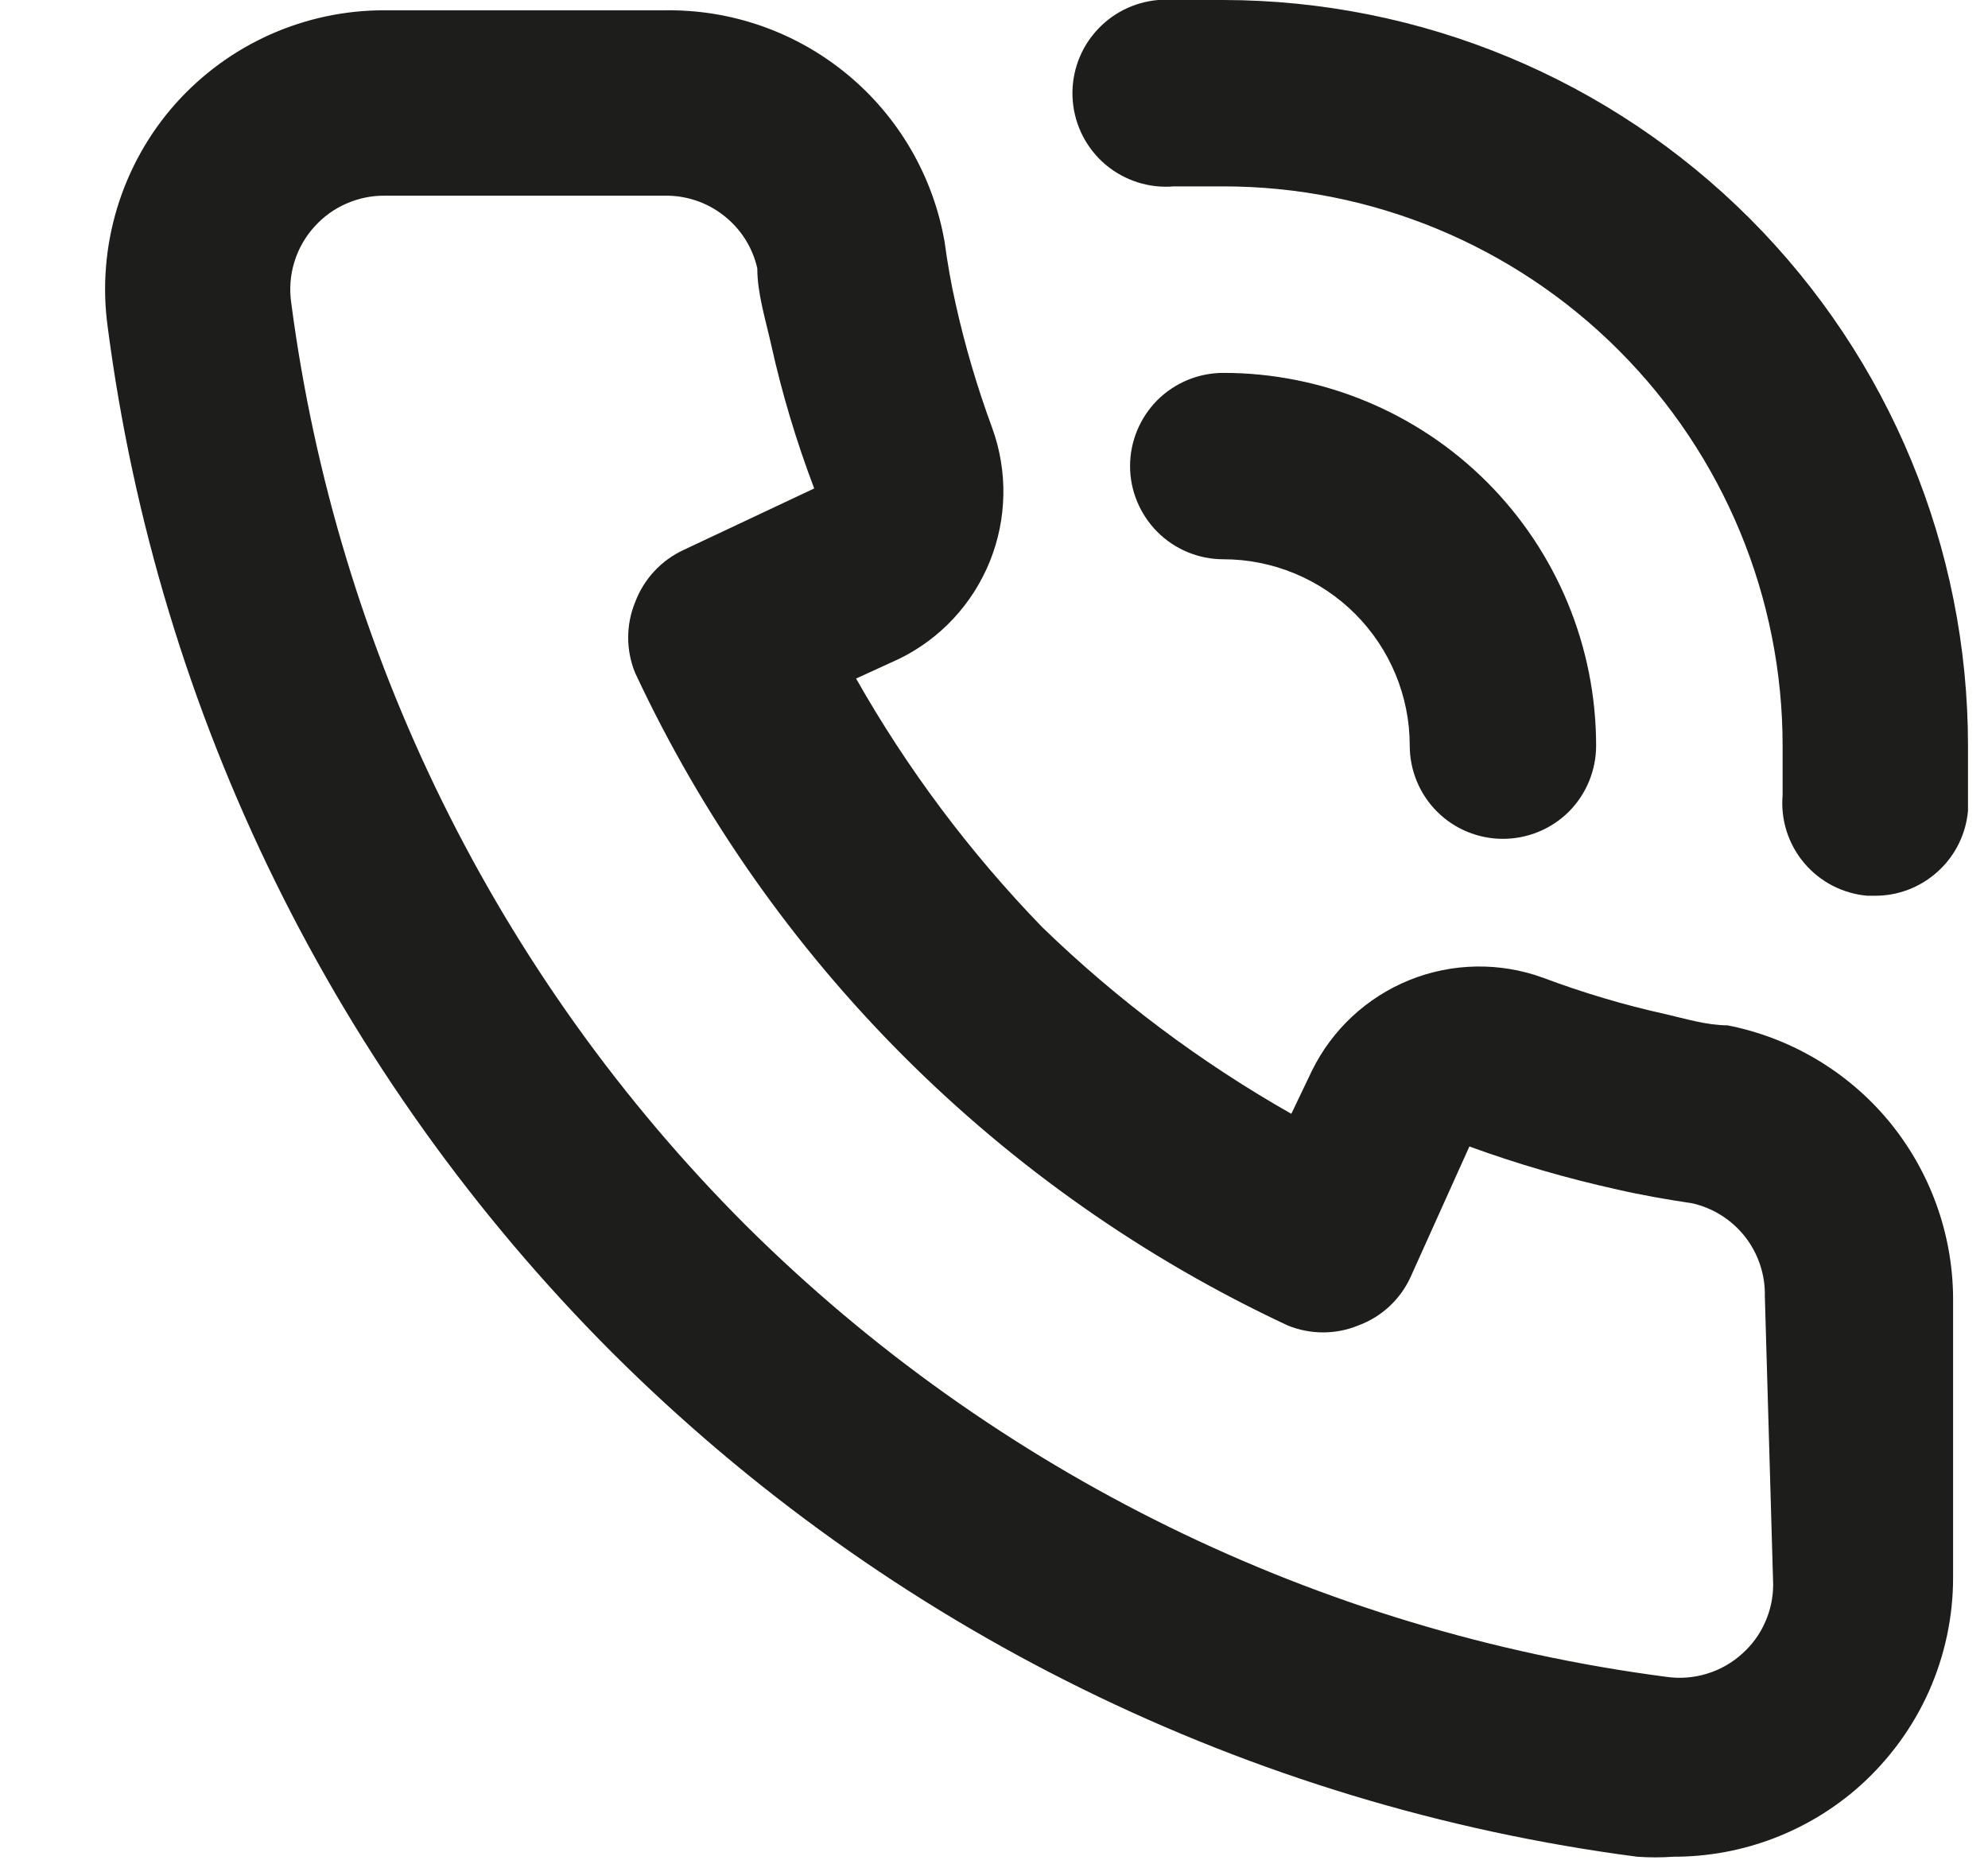 <svg width="16" height="15" viewBox="0 0 16 15" fill="none" xmlns="http://www.w3.org/2000/svg">
<path d="M13.904 8.252C13.739 8.252 13.566 8.199 13.401 8.161C13.067 8.087 12.739 7.989 12.419 7.869C12.071 7.742 11.688 7.749 11.345 7.887C11.001 8.026 10.721 8.286 10.558 8.619L10.393 8.964C9.665 8.551 8.992 8.047 8.39 7.464C7.807 6.863 7.303 6.19 6.89 5.461L7.235 5.303C7.568 5.141 7.828 4.861 7.967 4.517C8.105 4.174 8.112 3.791 7.985 3.443C7.866 3.12 7.768 2.789 7.693 2.453C7.655 2.288 7.625 2.115 7.603 1.95C7.512 1.422 7.235 0.943 6.822 0.601C6.41 0.259 5.888 0.075 5.352 0.083H3.094C2.777 0.082 2.464 0.149 2.174 0.278C1.885 0.407 1.626 0.596 1.414 0.833C1.198 1.075 1.038 1.362 0.943 1.673C0.849 1.984 0.822 2.311 0.867 2.633C1.274 5.755 2.701 8.656 4.925 10.884C7.154 13.108 10.054 14.535 13.176 14.943C13.274 14.95 13.371 14.95 13.469 14.943C14.022 14.944 14.556 14.741 14.969 14.373C15.205 14.161 15.395 13.902 15.524 13.613C15.653 13.323 15.72 13.009 15.719 12.692V10.442C15.715 9.924 15.532 9.423 15.202 9.023C14.871 8.624 14.412 8.352 13.904 8.252ZM14.271 12.752C14.271 12.857 14.249 12.96 14.206 13.056C14.164 13.152 14.102 13.237 14.024 13.307C13.942 13.382 13.844 13.438 13.738 13.47C13.631 13.503 13.519 13.511 13.409 13.495C10.61 13.129 8.008 11.854 6.005 9.864C4 7.86 2.713 5.249 2.344 2.438C2.328 2.328 2.336 2.216 2.369 2.109C2.401 2.003 2.457 1.905 2.532 1.823C2.603 1.744 2.69 1.681 2.787 1.639C2.884 1.596 2.988 1.574 3.094 1.575H5.345C5.518 1.571 5.688 1.627 5.824 1.734C5.961 1.84 6.057 1.991 6.095 2.16C6.095 2.363 6.162 2.573 6.207 2.776C6.294 3.168 6.41 3.555 6.553 3.931L5.502 4.426C5.322 4.509 5.182 4.66 5.112 4.846C5.037 5.029 5.037 5.233 5.112 5.416C6.192 7.728 8.051 9.587 10.363 10.667C10.546 10.742 10.751 10.742 10.933 10.667C11.12 10.598 11.271 10.457 11.353 10.277L11.826 9.227C12.213 9.368 12.609 9.483 13.011 9.572C13.206 9.617 13.416 9.654 13.619 9.684C13.788 9.722 13.939 9.818 14.046 9.955C14.152 10.091 14.208 10.261 14.204 10.434L14.271 12.752ZM9.846 0C9.673 0 9.493 0 9.321 0C9.122 0.017 8.938 0.112 8.809 0.265C8.68 0.417 8.617 0.615 8.634 0.814C8.651 1.013 8.746 1.197 8.899 1.326C9.052 1.454 9.249 1.517 9.448 1.5H9.846C11.039 1.5 12.184 1.974 13.028 2.819C13.872 3.663 14.347 4.807 14.347 6.001C14.347 6.136 14.347 6.264 14.347 6.399C14.33 6.597 14.392 6.793 14.52 6.945C14.648 7.097 14.831 7.192 15.029 7.209H15.089C15.277 7.21 15.458 7.14 15.597 7.013C15.736 6.887 15.822 6.713 15.839 6.526C15.839 6.354 15.839 6.174 15.839 6.001C15.839 4.411 15.208 2.886 14.084 1.76C12.96 0.635 11.436 0.002 9.846 0ZM11.346 6.001C11.346 6.2 11.425 6.391 11.566 6.532C11.706 6.672 11.897 6.751 12.096 6.751C12.295 6.751 12.486 6.672 12.627 6.532C12.767 6.391 12.846 6.2 12.846 6.001C12.846 5.205 12.53 4.442 11.967 3.879C11.405 3.317 10.641 3.001 9.846 3.001C9.647 3.001 9.456 3.08 9.315 3.22C9.175 3.361 9.095 3.552 9.095 3.751C9.095 3.95 9.175 4.14 9.315 4.281C9.456 4.422 9.647 4.501 9.846 4.501C10.243 4.501 10.625 4.659 10.906 4.94C11.188 5.222 11.346 5.603 11.346 6.001Z" fill="#1D1D1B"/>
</svg>
